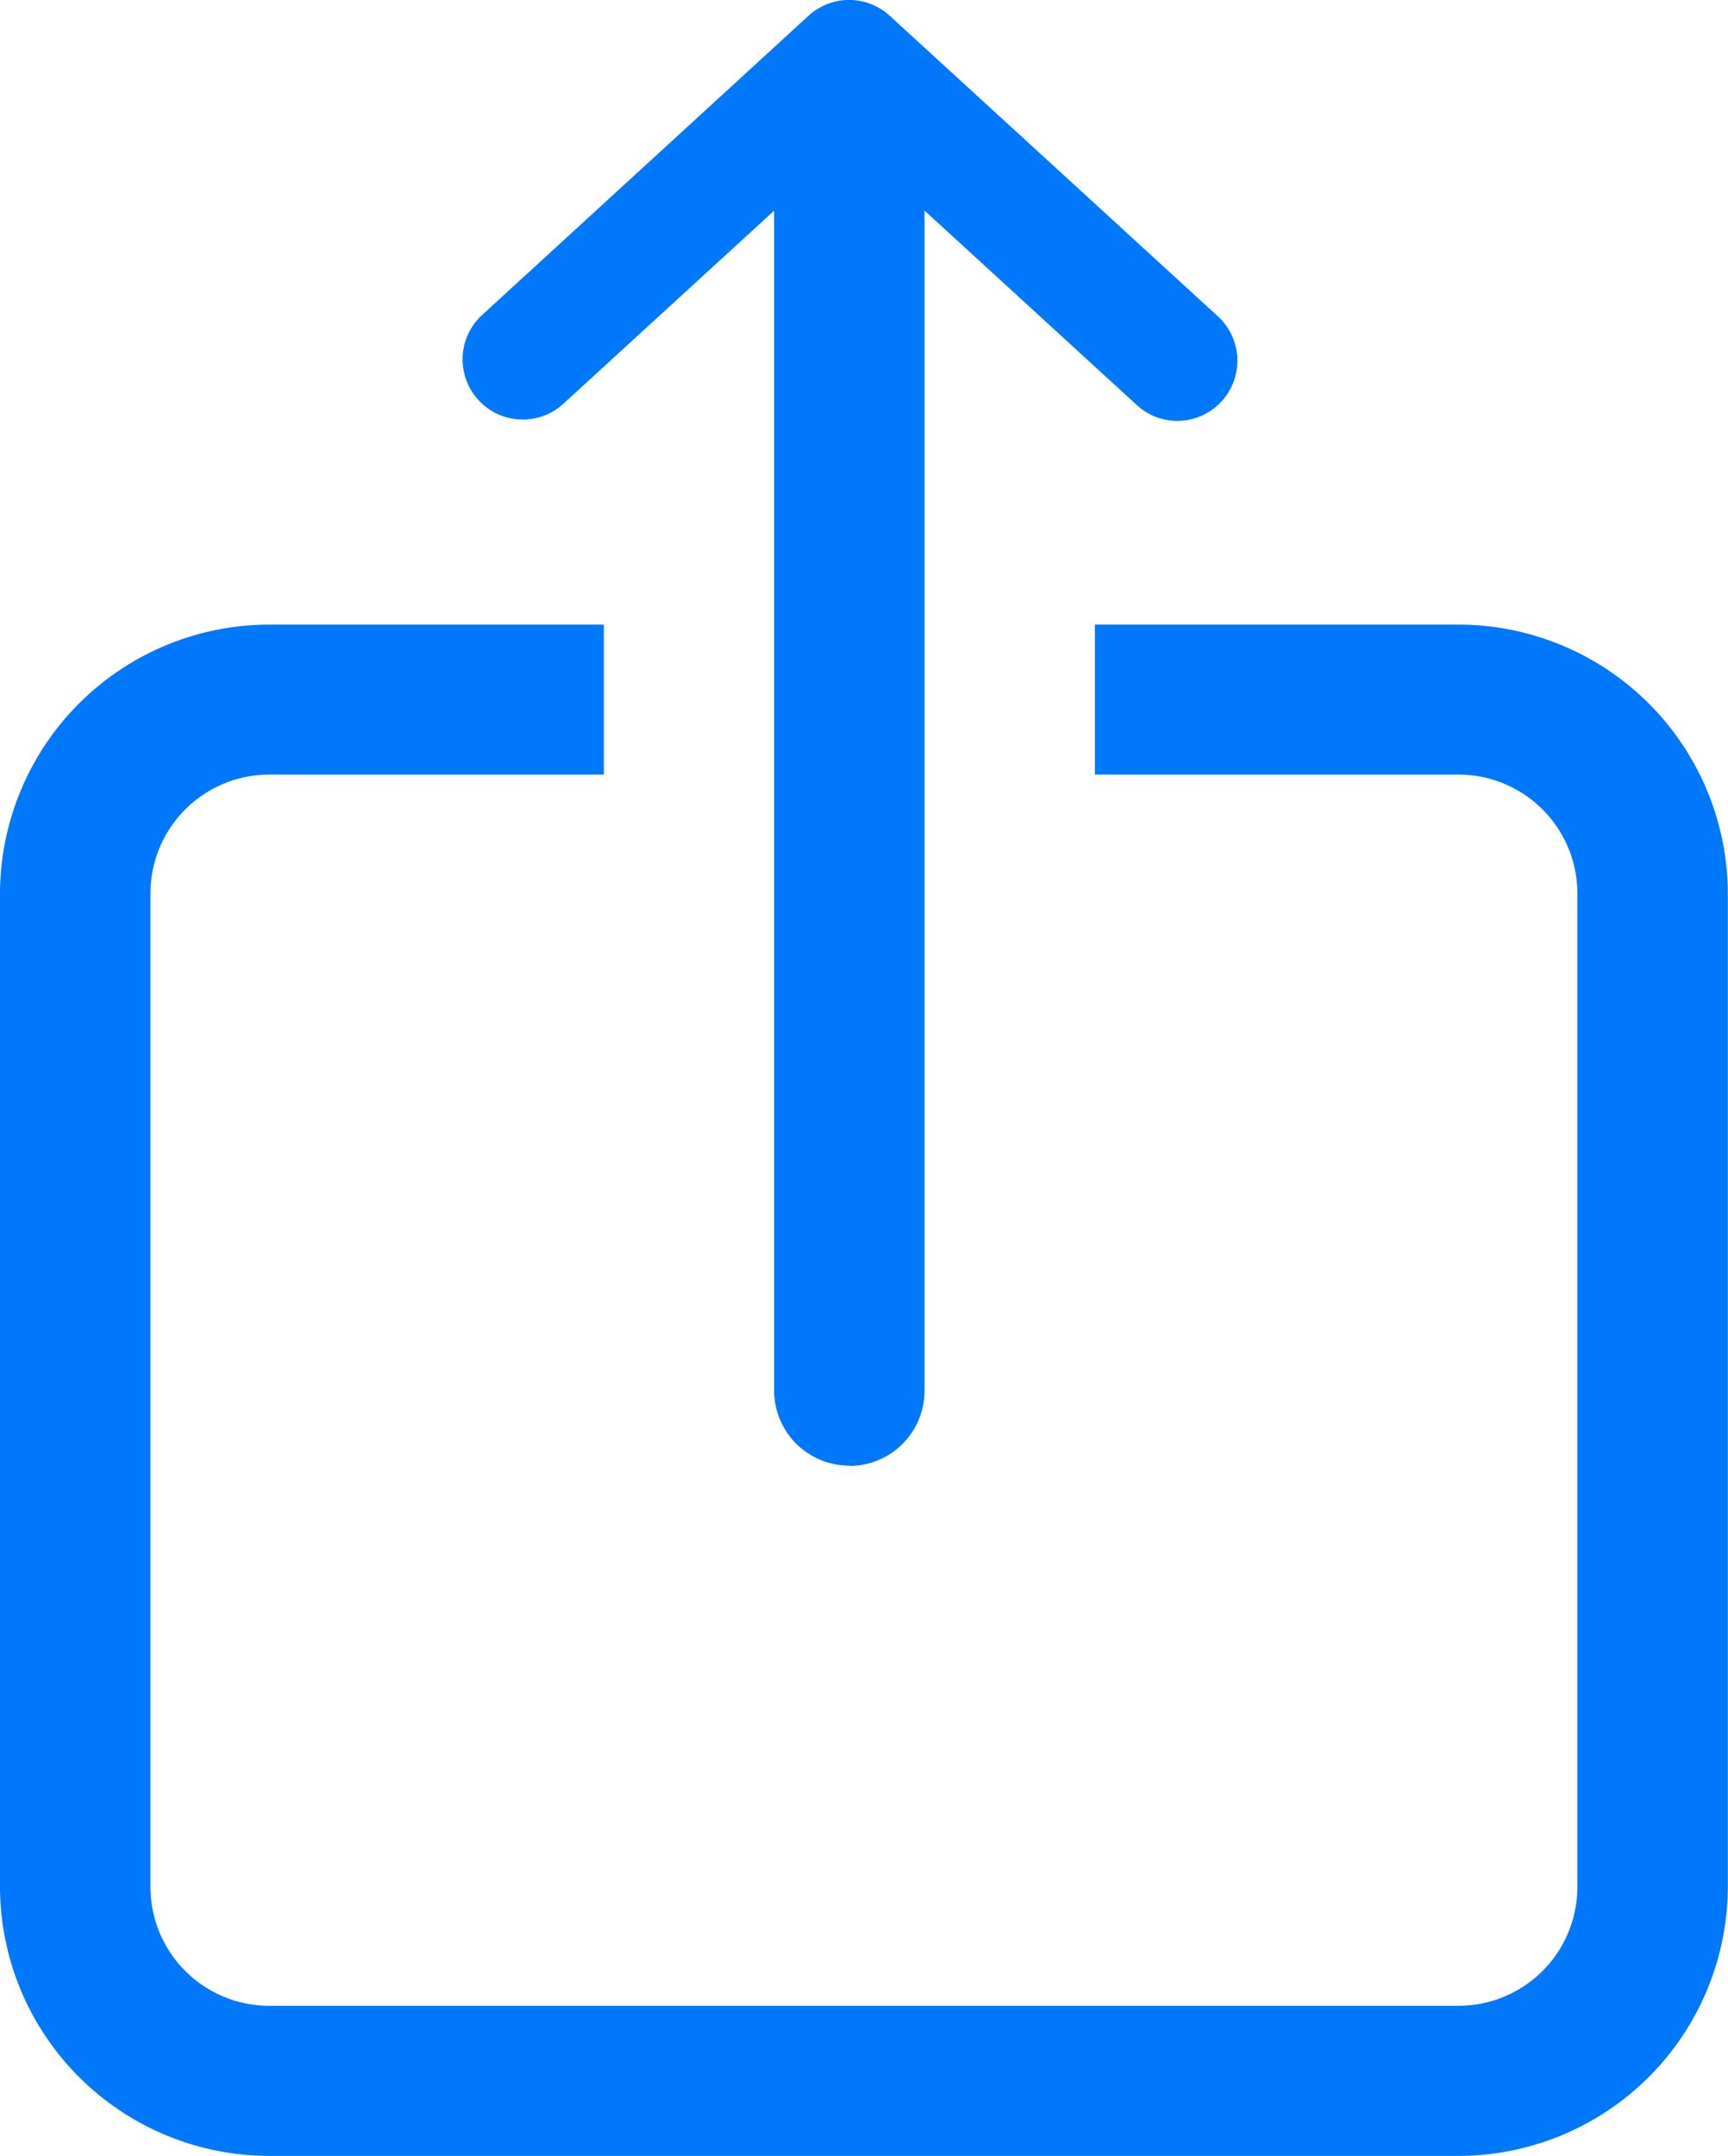 <svg xmlns="http://www.w3.org/2000/svg" xmlns:xlink="http://www.w3.org/1999/xlink" width="17.771" height="22.167" viewBox="0 0 17.771 22.167"><defs><style>.a{fill:#0078fc;}.b{clip-path:url(#a);}</style><clipPath id="a"><rect class="a" width="17.771" height="22.167"/></clipPath></defs><g transform="translate(0 0)"><g class="b" transform="translate(0 0)"><path class="a" d="M15,36.5H2.769A2.772,2.772,0,0,1,0,33.735V23.527a2.772,2.772,0,0,1,2.769-2.769H6.21V22.3H2.769a1.223,1.223,0,0,0-1.222,1.222V33.735a1.223,1.223,0,0,0,1.222,1.222H15a1.223,1.223,0,0,0,1.222-1.222V23.527A1.223,1.223,0,0,0,15,22.3h-3.74V20.758H15a2.772,2.772,0,0,1,2.769,2.769V33.735A2.772,2.772,0,0,1,15,36.5" transform="translate(0 -14.337)"/><path class="a" d="M26.51,15.345a.773.773,0,0,1-.773-.773V1.175a.773.773,0,0,1,1.547,0v13.4a.773.773,0,0,1-.773.773" transform="translate(-17.776 -0.278)"/><path class="a" d="M22.695,4.327a.617.617,0,0,1-.418-.162L19.32,1.457,16.363,4.165a.619.619,0,0,1-.835-.913L18.9.162a.618.618,0,0,1,.835,0l3.375,3.09a.619.619,0,0,1-.418,1.075" transform="translate(-10.585 0)"/></g></g></svg>
